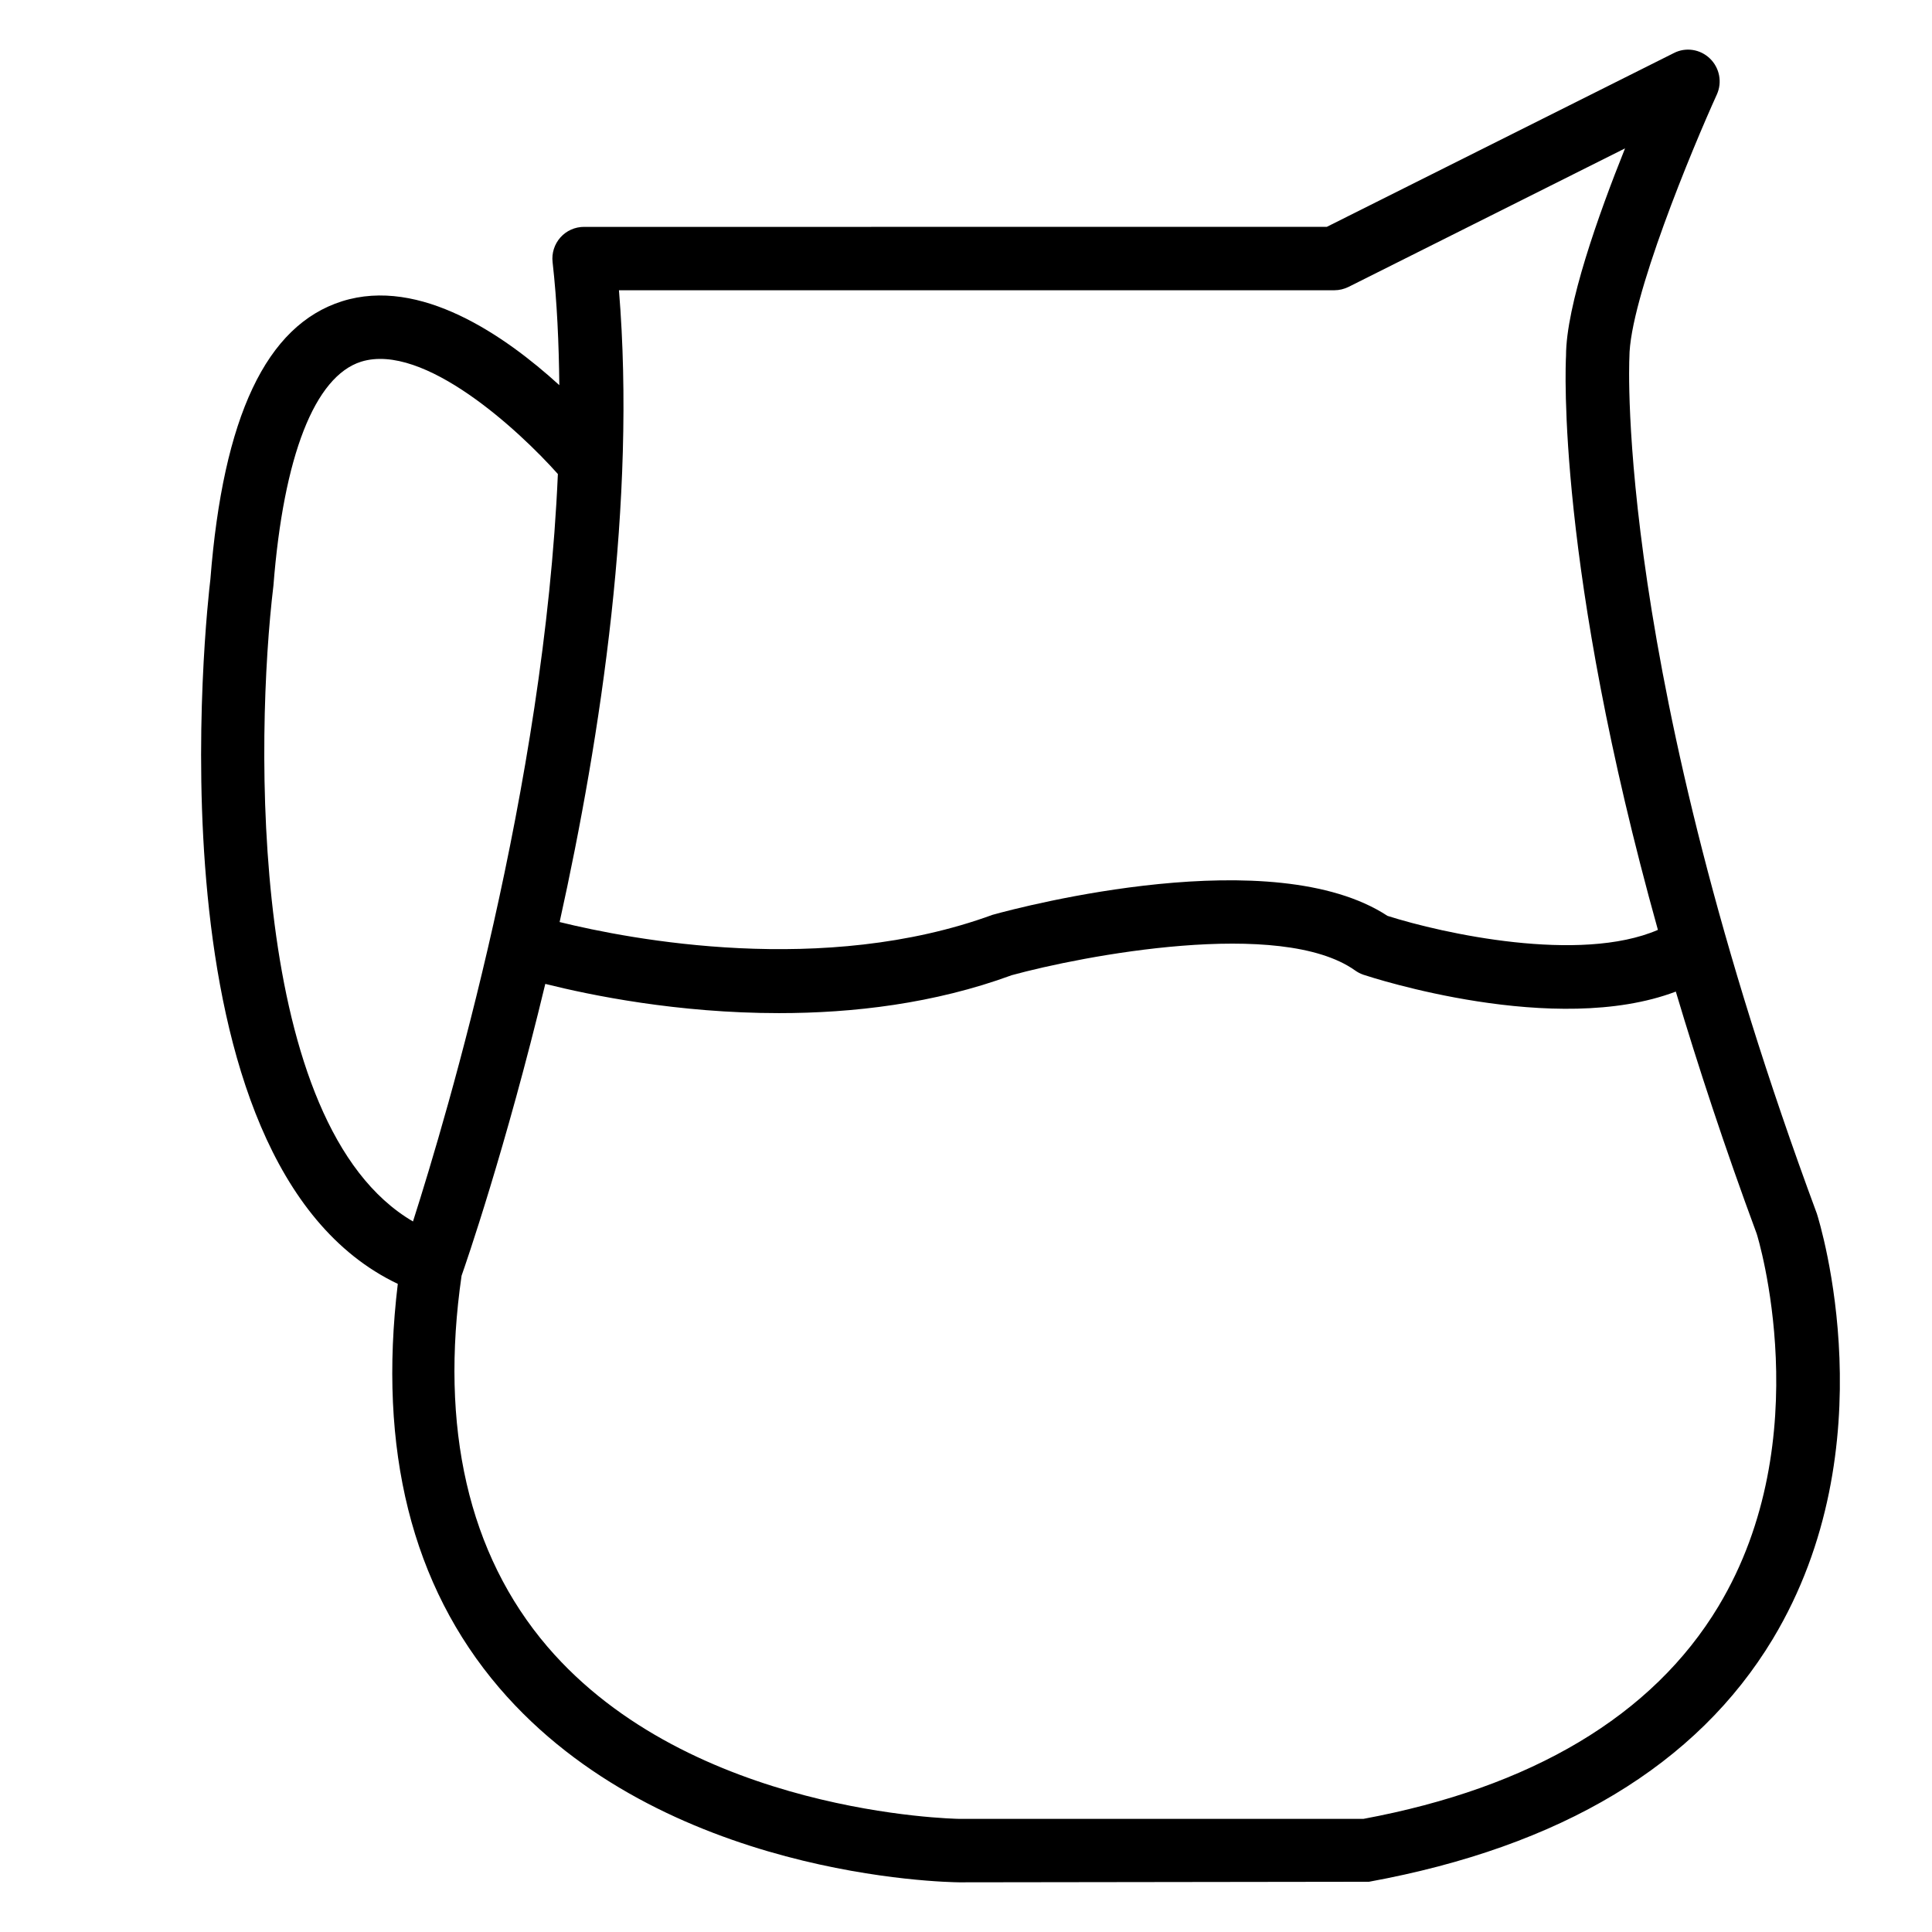 <?xml version="1.0" encoding="UTF-8"?>
<!-- Uploaded to: ICON Repo, www.svgrepo.com, Generator: ICON Repo Mixer Tools -->
<svg fill="#000000" width="800px" height="800px" version="1.1" viewBox="144 144 512 512" xmlns="http://www.w3.org/2000/svg">
 <path d="m625.45 465.52c-53.34-143.96-49.711-225.52-49.645-226.78 0-15.324 16.73-55.504 23.176-69.695 1.469-3.234 0.734-7.055-1.828-9.531-2.562-2.477-6.402-3.086-9.574-1.449l-91.965 46.055-196.84 0.004c-2.394 0-4.66 1.008-6.254 2.793-1.598 1.805-2.352 4.176-2.078 6.551 1.195 10.559 1.66 21.516 1.785 32.602-14.422-13.141-36.926-28.758-57.582-22.23-20.09 6.359-31.508 30.582-34.891 73.699-0.797 6.508-17.719 154.67 49.668 186.7-5.269 43.875 3.672 79.918 26.891 107.06 43.098 50.34 118.67 51.492 121.86 51.535h0.062l108.57-0.148c50.883-9.32 86.887-30.965 106.98-64.297 30.691-50.988 12.594-110 11.672-112.87zm-127.84-244.6c1.324 0 2.582-0.316 3.758-0.883l73.285-36.715c-7.094 17.676-15.641 41.754-15.641 54.957-0.148 2.731-2.539 55.797 24.352 152.15-20.719 8.941-56.992 0.965-71.668-3.715-30.27-19.836-96.48-2.562-104.67-0.273-44.754 16.375-95.891 6.551-114.72 1.91 11-49.668 20.32-111.68 15.723-167.43zm-281.15 78.301c2.688-34.387 10.938-55.48 23.238-59.367 16.648-5.184 41.941 18.305 52.145 29.766-3.59 82.75-29.137 169.11-38.395 198.08-43.664-25.48-41.816-128.47-36.988-168.48zm382.94 270.48c-17.488 29.055-49.645 48.051-94.086 56.32h-107.02c-1.512-0.02-71.27-1.324-109.22-45.637-21.012-24.582-28.551-58.168-22.754-98.305 0.988-2.769 11.715-33.777 22.188-77.336 11.988 3 34.992 7.746 61.949 7.746 19.586 0 41.102-2.5 61.676-10.055 18.598-5.102 71.27-15.262 90.98-1.258 0.672 0.484 1.406 0.859 2.184 1.133 2.289 0.754 50.82 16.605 82.812 4.473 5.918 19.816 12.891 41.082 21.434 64.172 0.203 0.523 16.664 54.223-10.145 98.746z"/>
</svg>